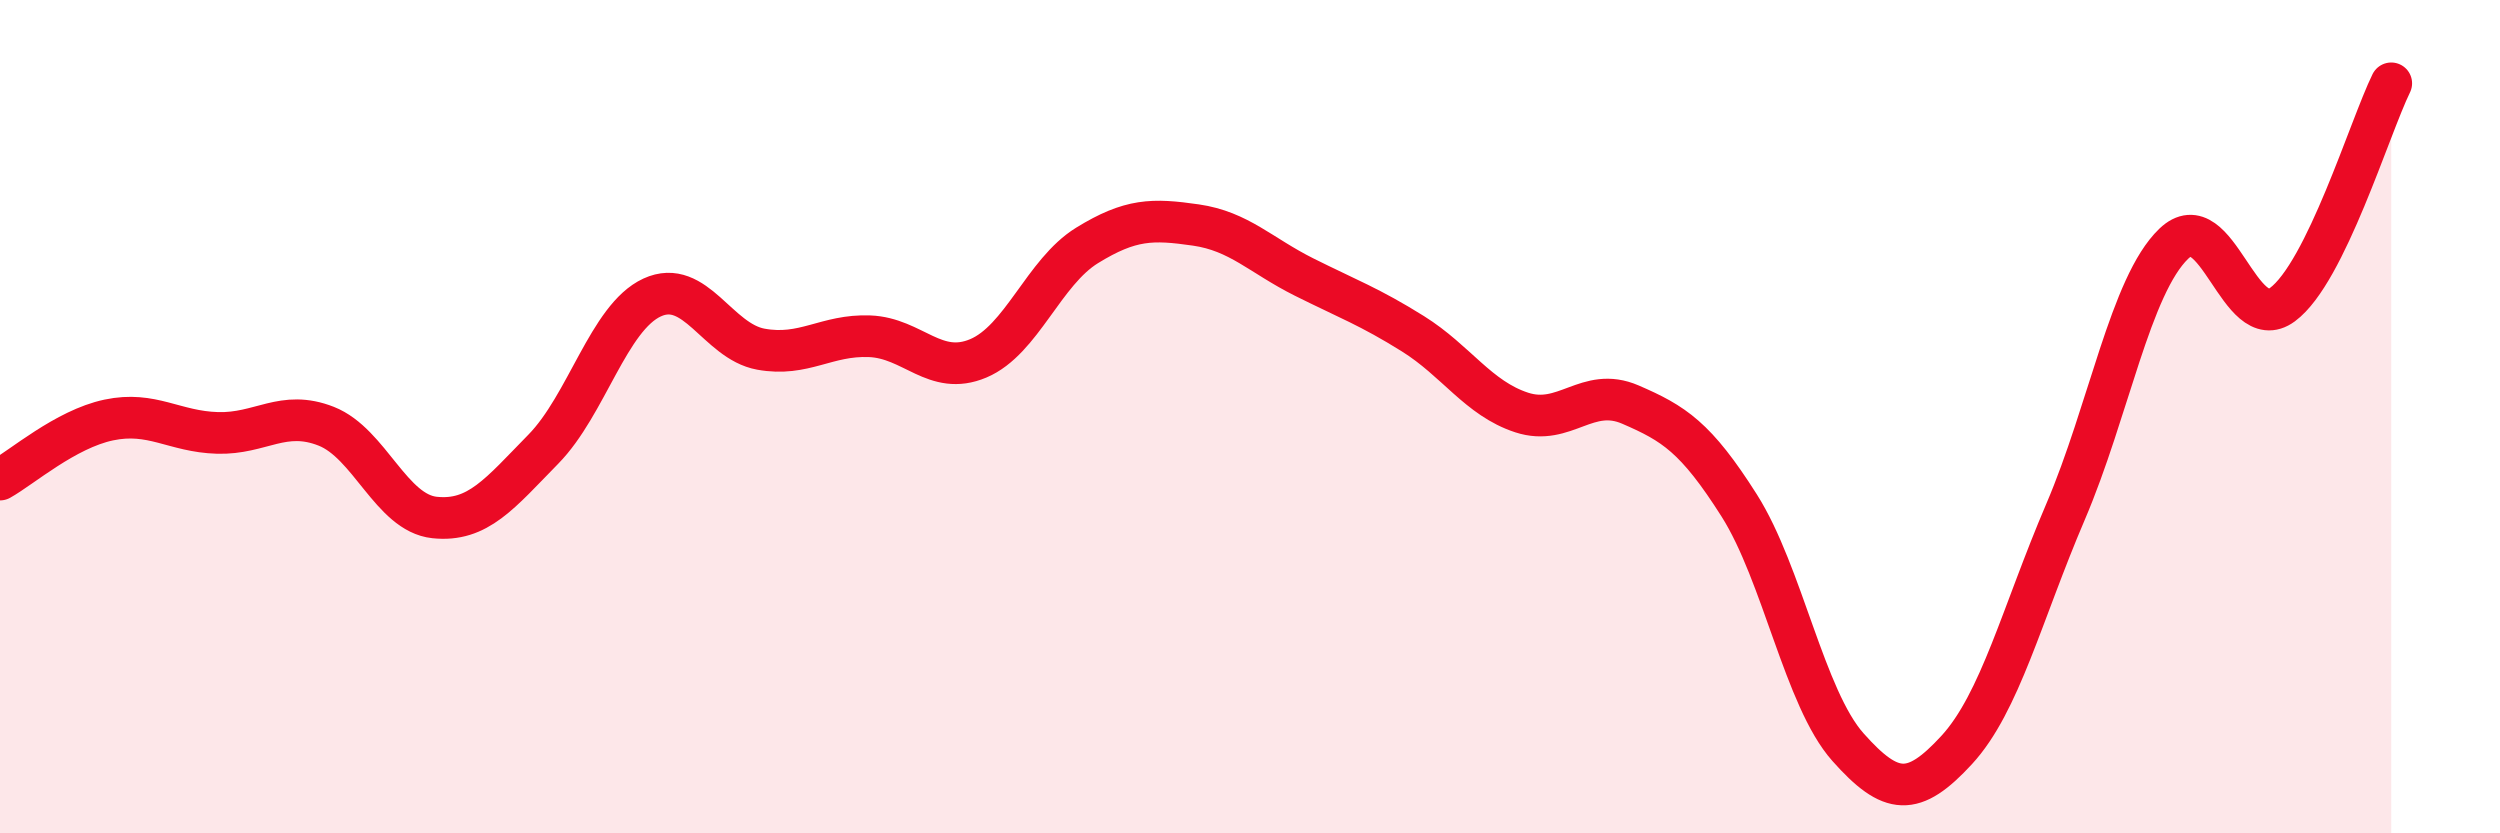 
    <svg width="60" height="20" viewBox="0 0 60 20" xmlns="http://www.w3.org/2000/svg">
      <path
        d="M 0,11.51 C 0.52,11.22 1.57,10.3 2.61,10.08 C 3.65,9.86 4.18,10.36 5.22,10.39 C 6.26,10.42 6.79,9.82 7.83,10.23 C 8.87,10.64 9.39,12.31 10.43,12.42 C 11.47,12.53 12,11.84 13.04,10.78 C 14.08,9.72 14.61,7.62 15.65,7.14 C 16.69,6.66 17.22,8.19 18.26,8.38 C 19.3,8.57 19.83,8.03 20.87,8.07 C 21.91,8.11 22.44,9.04 23.48,8.6 C 24.52,8.16 25.05,6.53 26.09,5.89 C 27.13,5.25 27.66,5.25 28.7,5.4 C 29.74,5.55 30.26,6.13 31.3,6.65 C 32.34,7.17 32.87,7.36 33.91,8.01 C 34.95,8.66 35.48,9.56 36.52,9.9 C 37.56,10.24 38.09,9.26 39.13,9.71 C 40.17,10.16 40.7,10.49 41.74,12.13 C 42.78,13.77 43.31,16.76 44.35,17.93 C 45.39,19.1 45.92,19.13 46.96,18 C 48,16.87 48.53,14.72 49.57,12.29 C 50.61,9.86 51.13,6.85 52.17,5.85 C 53.21,4.85 53.74,8.08 54.78,7.31 C 55.82,6.54 56.87,3.06 57.39,2L57.39 20L0 20Z"
        fill="#EB0A25"
        opacity="0.1"
        stroke-linecap="round"
        stroke-linejoin="round"
      />
      <path
        d="M 0,11.51 C 0.52,11.22 1.57,10.3 2.61,10.08 C 3.65,9.86 4.18,10.36 5.22,10.39 C 6.26,10.42 6.79,9.82 7.83,10.23 C 8.87,10.64 9.39,12.31 10.43,12.42 C 11.47,12.53 12,11.84 13.04,10.78 C 14.08,9.72 14.61,7.62 15.65,7.14 C 16.69,6.66 17.22,8.19 18.26,8.38 C 19.3,8.57 19.83,8.03 20.87,8.07 C 21.91,8.11 22.44,9.04 23.48,8.6 C 24.52,8.16 25.05,6.53 26.09,5.89 C 27.13,5.25 27.66,5.25 28.7,5.4 C 29.74,5.55 30.26,6.13 31.3,6.65 C 32.34,7.17 32.87,7.36 33.91,8.01 C 34.95,8.66 35.48,9.56 36.52,9.9 C 37.56,10.24 38.09,9.26 39.13,9.71 C 40.17,10.16 40.7,10.49 41.74,12.13 C 42.78,13.77 43.31,16.76 44.35,17.93 C 45.39,19.1 45.92,19.13 46.96,18 C 48,16.87 48.53,14.72 49.57,12.29 C 50.61,9.86 51.13,6.85 52.17,5.85 C 53.21,4.85 53.74,8.08 54.78,7.31 C 55.82,6.54 56.87,3.06 57.39,2"
        stroke="#EB0A25"
        stroke-width="1"
        fill="none"
        stroke-linecap="round"
        stroke-linejoin="round"
      />
    </svg>
  